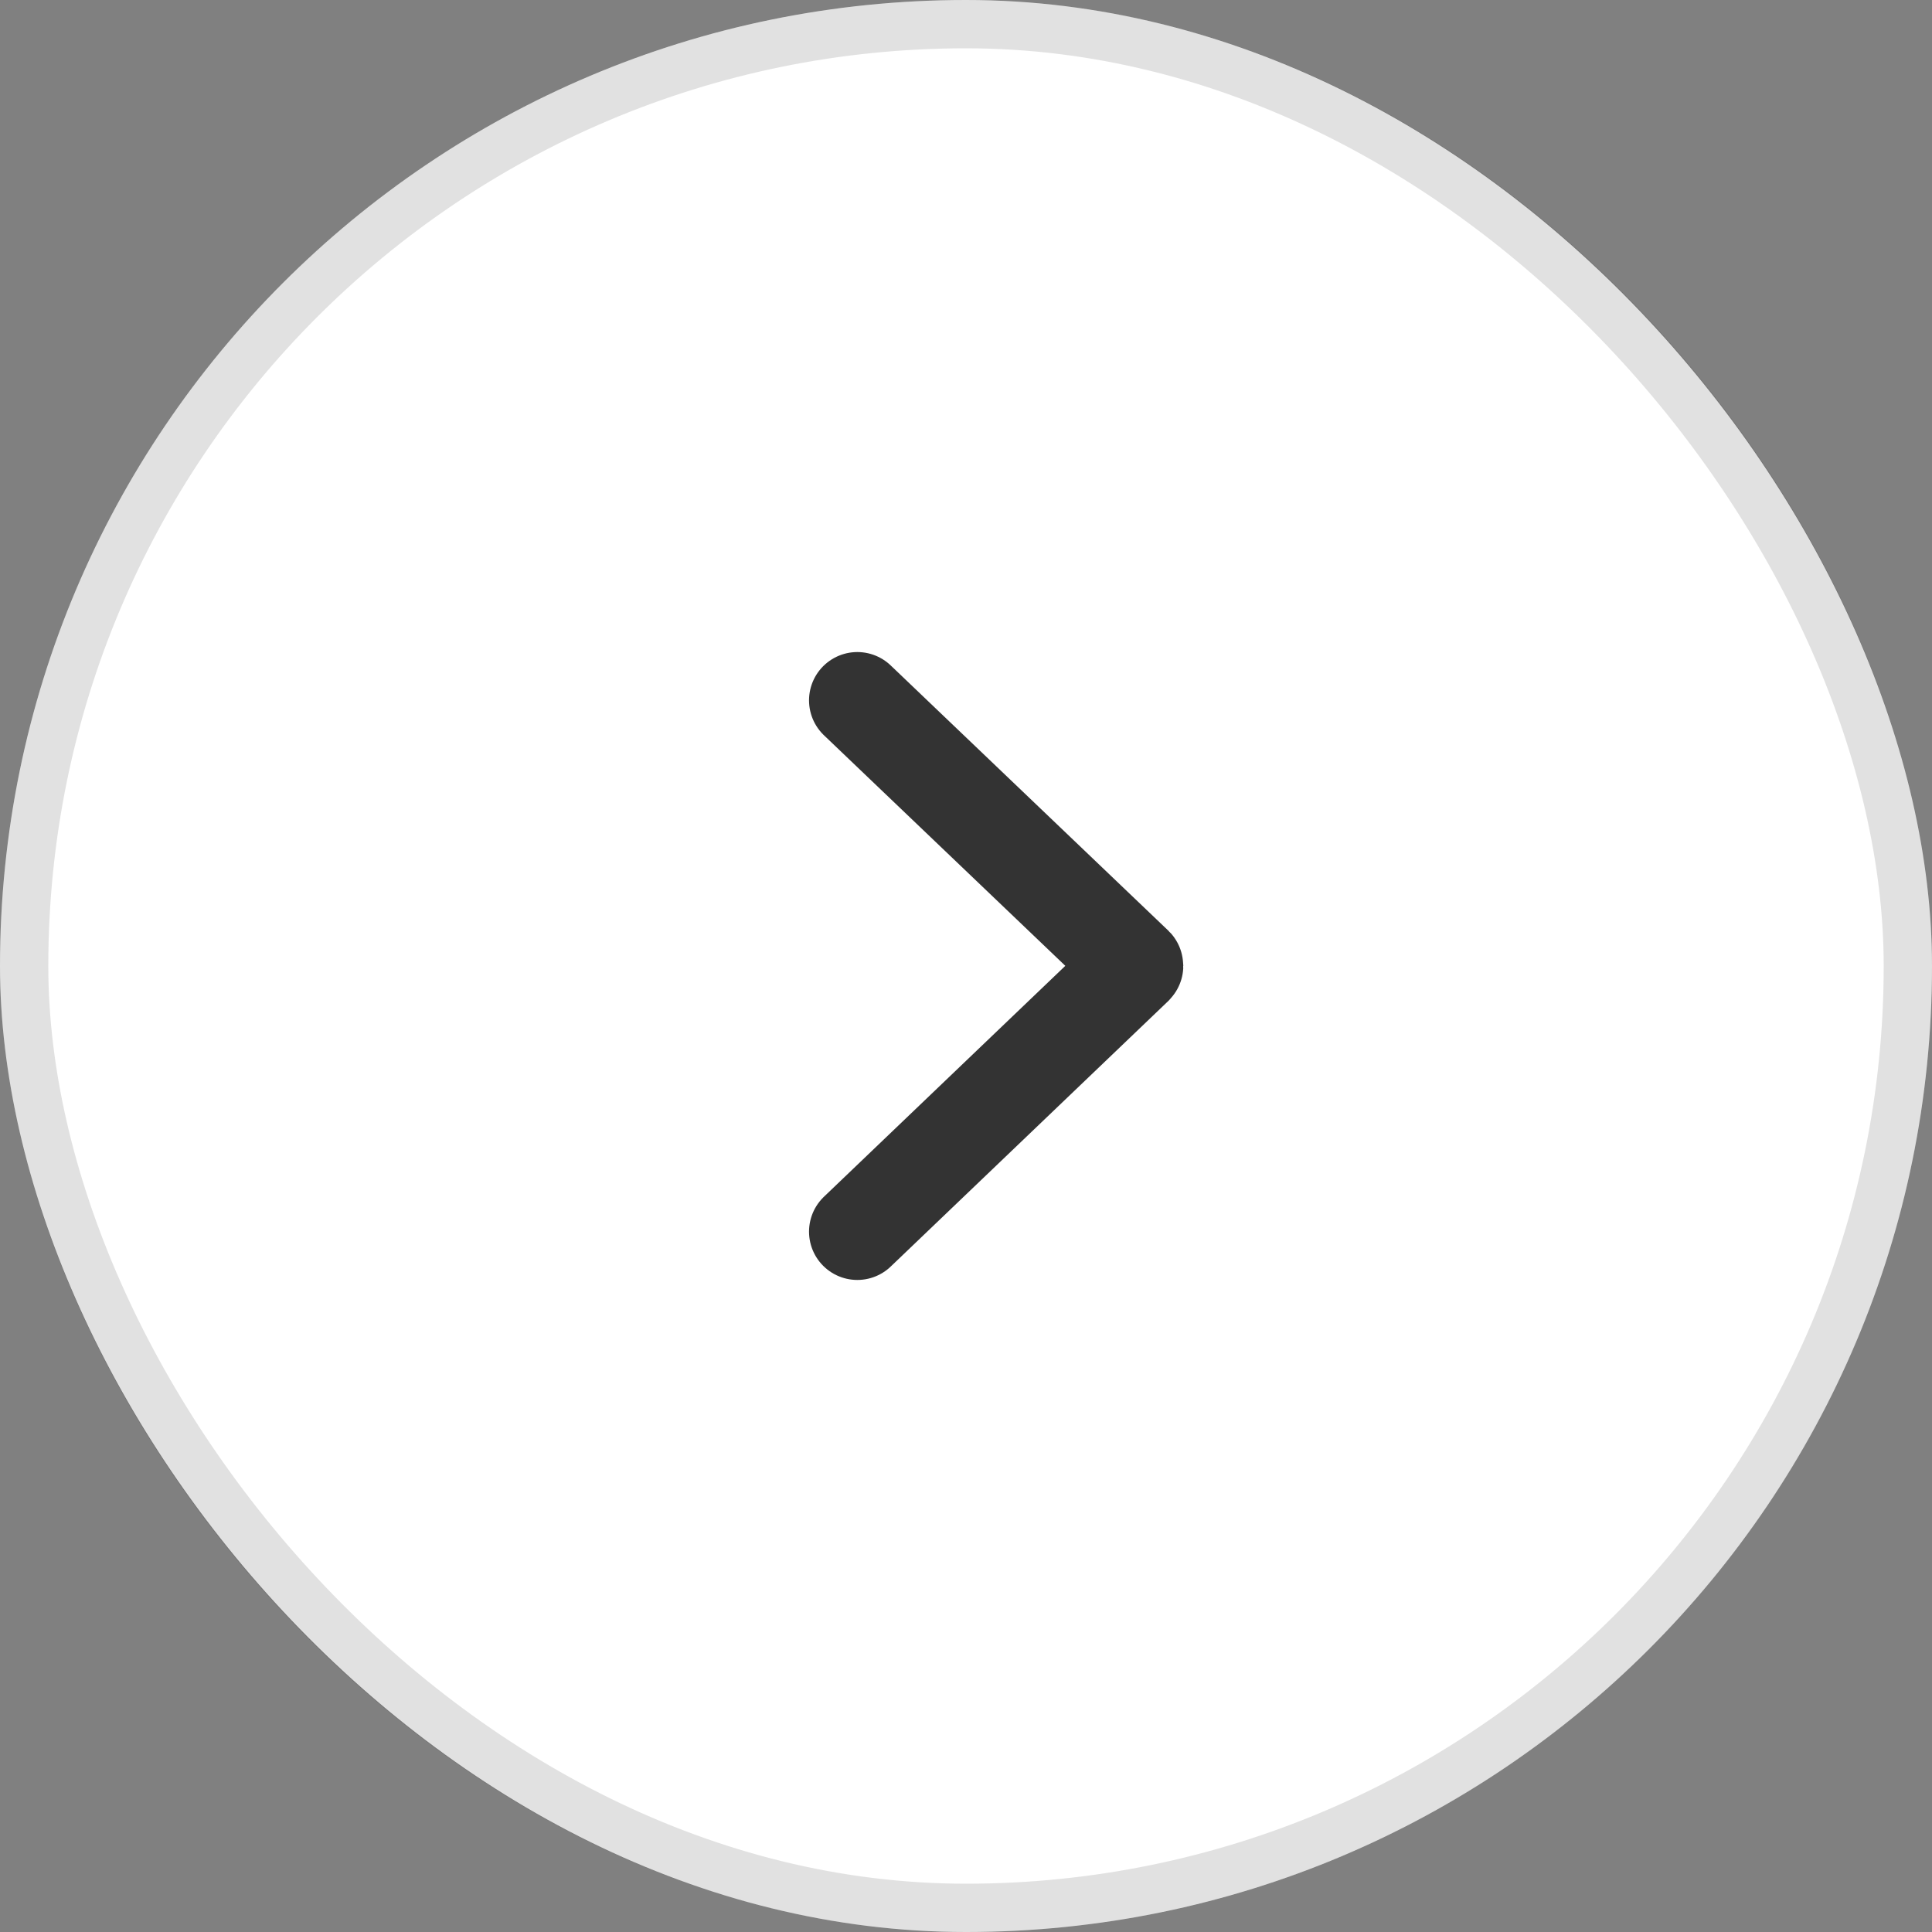 <svg width="40" height="40" viewBox="0 0 40 40" fill="none" xmlns="http://www.w3.org/2000/svg">
<rect x="0" y="0" width="40" height="40" fill="#808080" stroke="none"/>
<rect width="40" height="40" rx="20" fill="white"/>
<rect x="0.5" y="0.5" width="39" height="39" rx="19.5" stroke="black" stroke-opacity="0.12"/>
<path d="M17.75 14.5L23.496 19.989C23.5 19.993 23.5 19.999 23.496 20.003L17.75 25.5" stroke="#333333" stroke-width="2" stroke-linecap="round" stroke-linejoin="round"/>
</svg>
